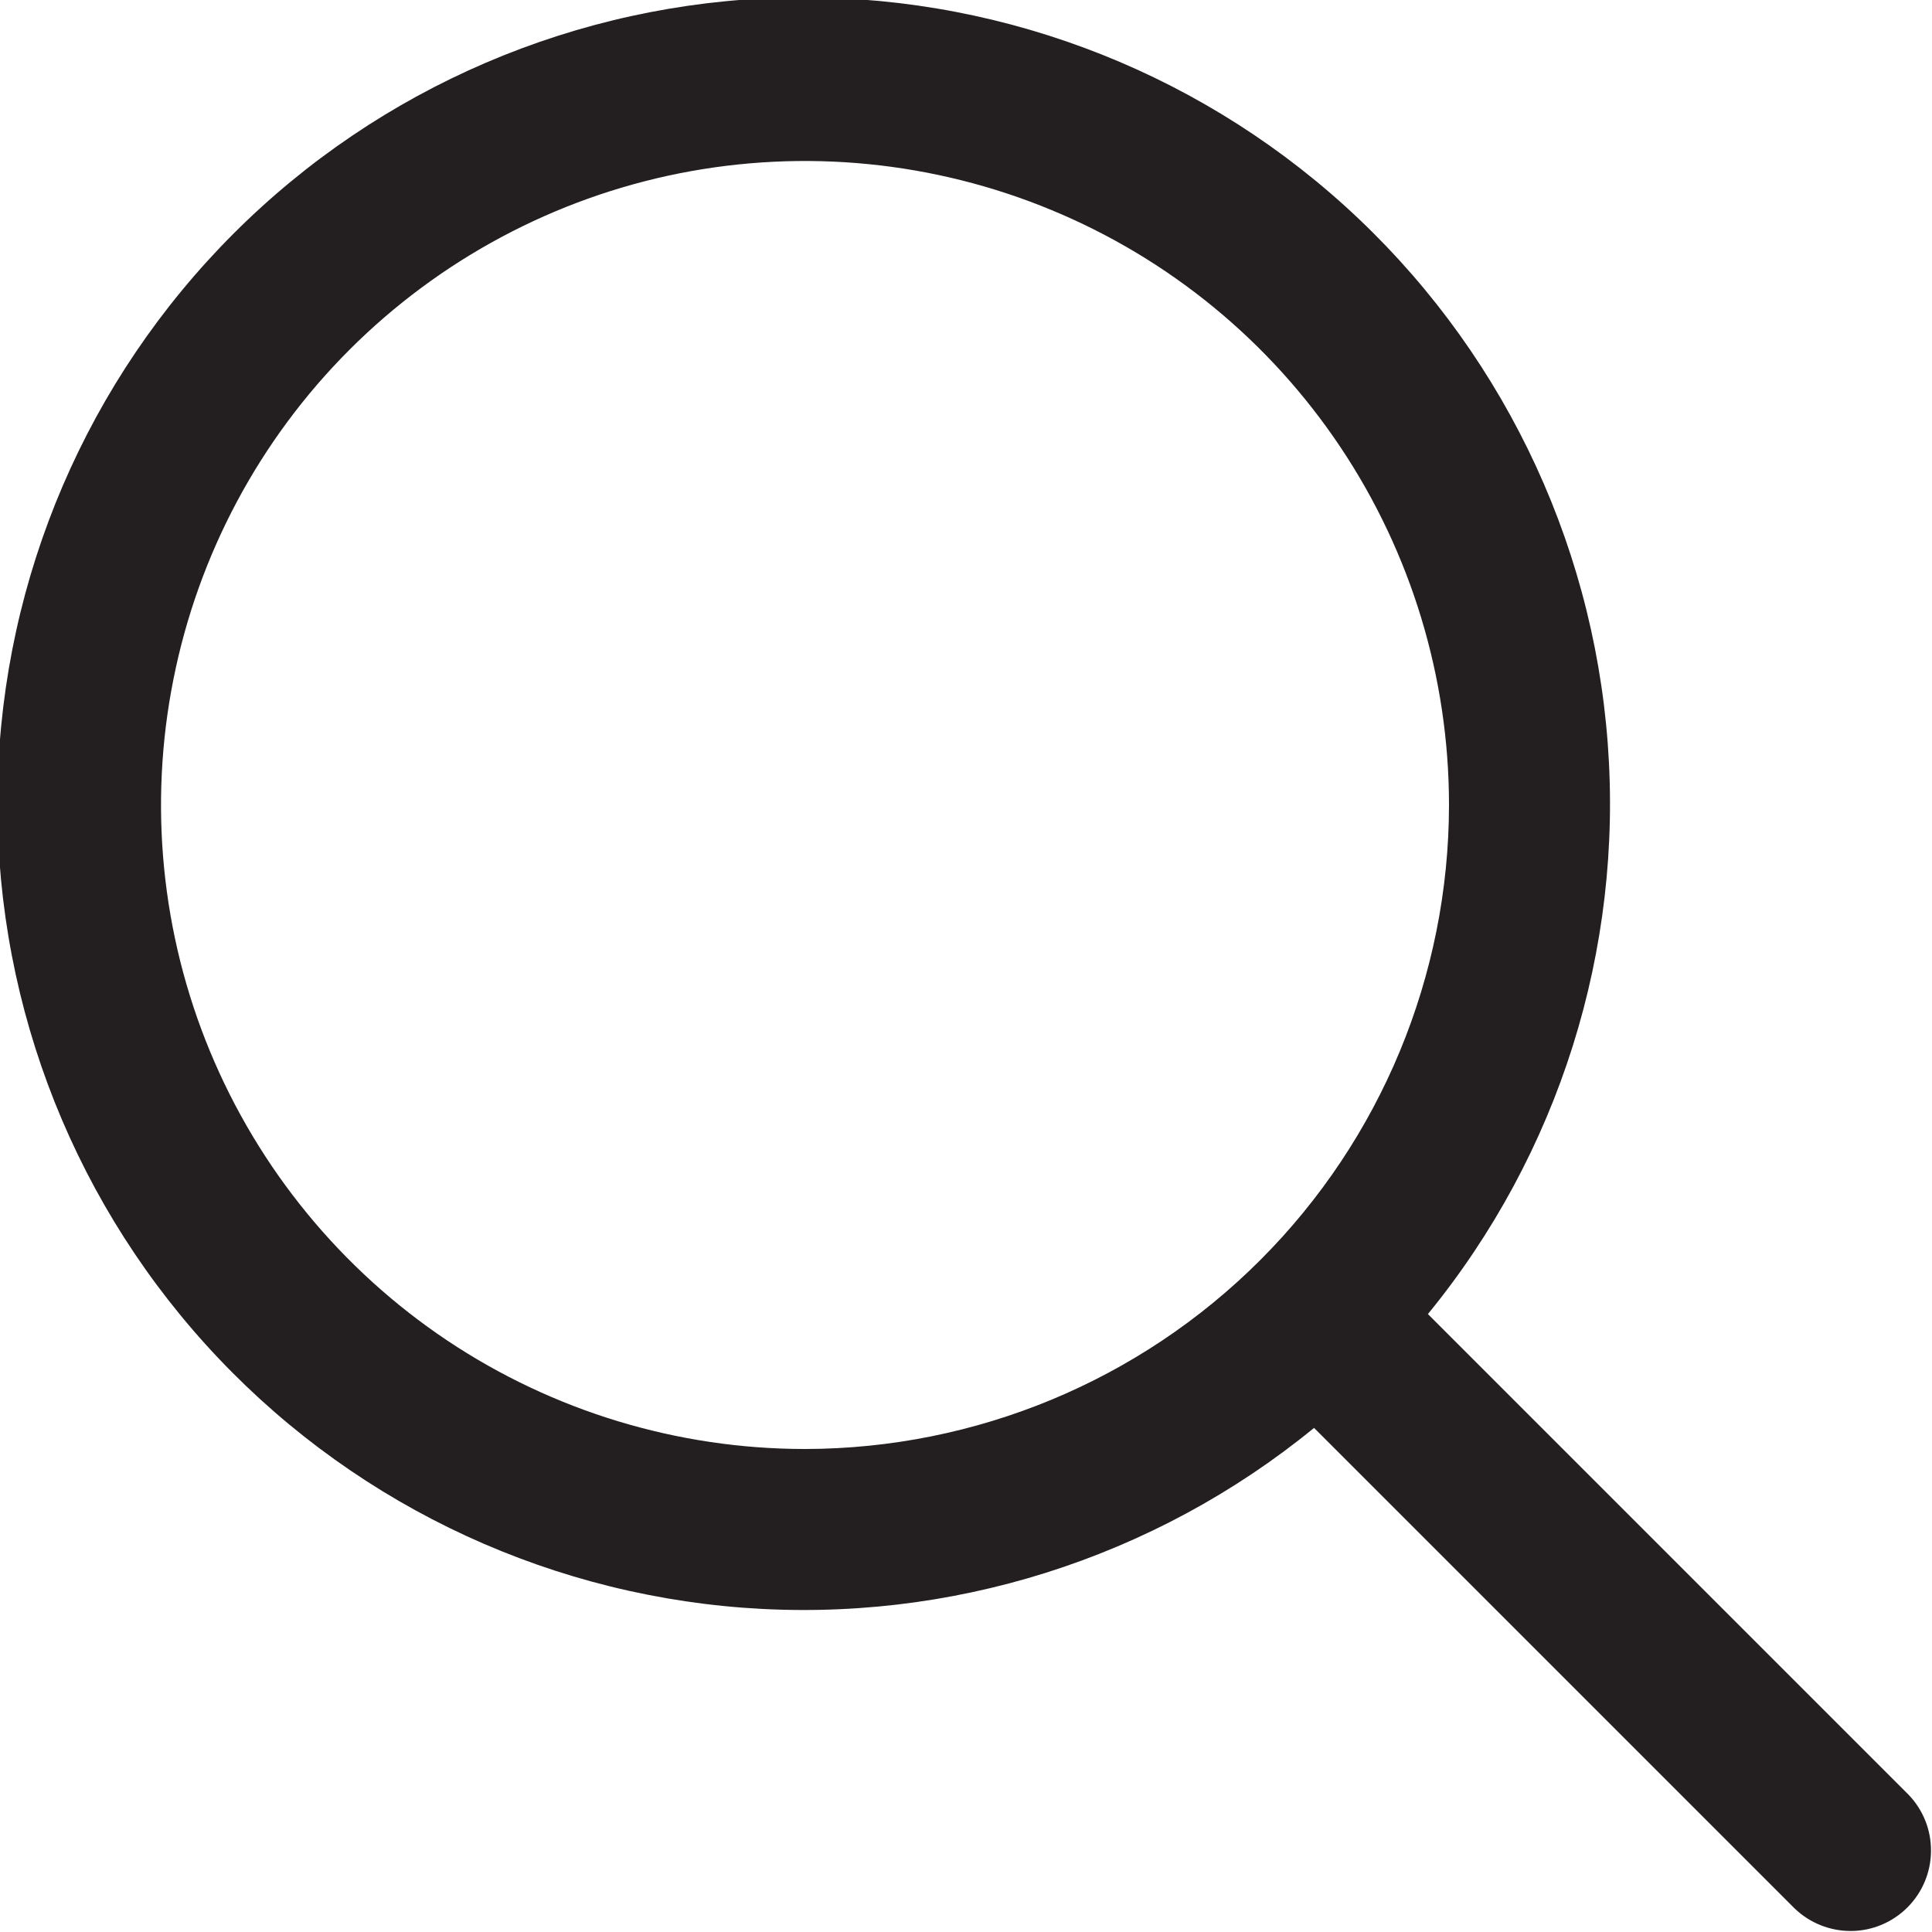 <?xml version="1.0" encoding="UTF-8"?> <svg xmlns="http://www.w3.org/2000/svg" width="25" height="25" viewBox="0 0 25 25" fill="none"><g clip-path="url(#clip0_515_267)"><path d="M24.695 23.222L18.477 17.004C20.172 14.932 21.005 12.287 20.804 9.618C20.604 6.949 19.385 4.459 17.4 2.663C15.415 0.867 12.815 -0.097 10.139 -0.03C7.463 0.037 4.915 1.13 3.023 3.022C1.13 4.915 0.037 7.463 -0.03 10.139C-0.097 12.815 0.867 15.414 2.663 17.399C4.459 19.384 6.949 20.603 9.618 20.804C12.288 21.005 14.932 20.171 17.004 18.477L23.222 24.695C23.419 24.884 23.682 24.989 23.955 24.987C24.228 24.985 24.489 24.875 24.682 24.682C24.875 24.489 24.985 24.228 24.987 23.954C24.99 23.681 24.885 23.418 24.695 23.222ZM10.417 18.75C8.769 18.75 7.157 18.261 5.787 17.346C4.417 16.43 3.349 15.128 2.718 13.606C2.087 12.083 1.922 10.407 2.244 8.791C2.565 7.174 3.359 5.689 4.524 4.524C5.69 3.359 7.175 2.565 8.791 2.243C10.408 1.922 12.083 2.087 13.606 2.718C15.129 3.348 16.43 4.416 17.346 5.787C18.261 7.157 18.75 8.768 18.75 10.417C18.748 12.626 17.869 14.744 16.307 16.306C14.744 17.869 12.626 18.747 10.417 18.75Z" fill="#231F20"></path></g><defs><clipPath id="clip0_515_267"><rect width="25" height="25" fill="white"></rect></clipPath></defs></svg> 